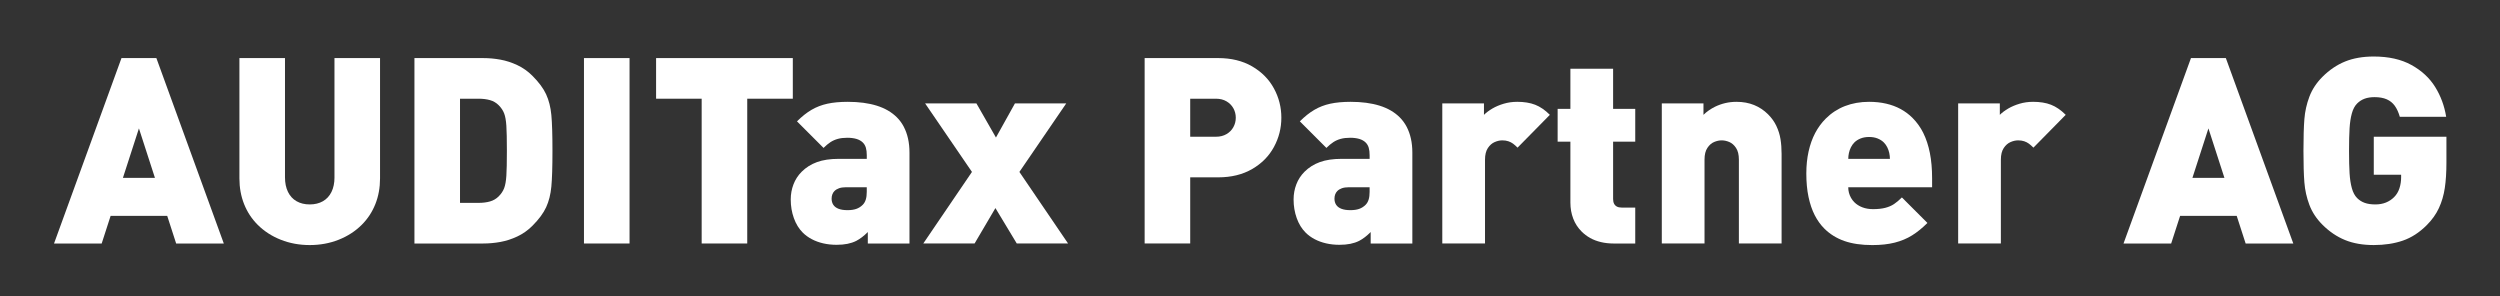 <?xml version="1.0" encoding="UTF-8"?>
<svg id="Ebene_1" xmlns="http://www.w3.org/2000/svg" version="1.1" viewBox="0 0 240 28.451">
  <rect x="0" y="0" width="240" height="28.451" fill="#333333" stroke="none"/>
  <!-- Generator: Adobe Illustrator 29.3.1, SVG Export Plug-In . SVG Version: 2.1.0 Build 151)  -->
  <defs>
    <style>
      .st0 {
        fill: #fff;
      }
    </style>
  </defs>
  <path class="st0" d="M11.662,5.576l-6.475,17.8h4.575l.857-2.65h5.435l.857,2.65h4.575L15.012,5.576h-3.35ZM11.8,17.076l1.537-4.75,1.537,4.75h-3.074Z"/>
  <path class="st0" d="M32.111,17.025c0,.542-.096,1.008-.288,1.4-.192.392-.467.69-.825.894-.358.204-.779.306-1.263.306s-.904-.102-1.263-.306-.633-.502-.825-.894c-.192-.392-.288-.858-.288-1.4V5.576h-4.375v11.55c0,.892.15,1.715.45,2.469.3.754.733,1.415,1.3,1.981.617.617,1.356,1.096,2.219,1.438s1.79.512,2.781.512,1.919-.17,2.781-.512,1.602-.821,2.219-1.438c.566-.567,1-1.227,1.3-1.981.3-.754.45-1.577.45-2.469V5.576h-4.375v11.45Z"/>
  <path class="st0" d="M52.43,9.057c-.263-.571-.702-1.165-1.319-1.781-.434-.433-.917-.775-1.45-1.025s-1.073-.425-1.619-.525-1.098-.15-1.656-.15h-6.6v17.8h6.6c.558,0,1.11-.05,1.656-.15s1.085-.275,1.619-.525,1.017-.592,1.45-1.025c.617-.616,1.056-1.21,1.319-1.781.262-.57.429-1.231.5-1.981s.106-1.896.106-3.438-.035-2.688-.106-3.438-.238-1.411-.5-1.981ZM48.611,16.875c-.033.508-.104.904-.212,1.188-.108.283-.284.546-.525.788-.233.233-.511.396-.832.487-.321.092-.689.138-1.106.138h-1.775v-10h1.775c.417,0,.785.046,1.106.137.321.092.598.254.832.488.241.242.417.504.525.788.108.283.179.679.212,1.188s.05,1.308.05,2.4-.017,1.892-.05,2.4Z"/>
  <rect class="st0" x="56.061" y="5.576" width="4.375" height="17.8"/>
  <polygon class="st0" points="76.11 5.576 62.985 5.576 62.985 9.476 67.36 9.476 67.36 23.375 71.735 23.375 71.735 9.476 76.11 9.476 76.11 5.576"/>
  <path class="st0" d="M86.767,12.175c-.179-.341-.402-.646-.669-.912-.5-.5-1.144-.873-1.931-1.119-.788-.246-1.714-.369-2.781-.369-.75,0-1.402.061-1.956.181-.554.121-1.062.317-1.525.588-.463.271-.927.64-1.394,1.106l2.55,2.55c.233-.233.456-.419.668-.557.212-.137.448-.241.707-.312.258-.07.558-.106.9-.106.341,0,.637.038.887.112.25.075.454.192.613.35.133.133.229.298.288.494.058.196.087.436.087.719v.35h-2.7c-.817,0-1.51.104-2.081.312-.571.208-1.061.517-1.469.925-.35.35-.613.754-.788,1.213-.175.458-.263.941-.263,1.45,0,.633.1,1.229.3,1.788.2.559.483,1.021.85,1.388.25.25.542.462.875.637.333.175.7.309,1.1.4.4.092.825.138,1.275.138.392,0,.741-.031,1.05-.094.308-.062.587-.156.837-.281.192-.1.379-.221.562-.362s.367-.304.55-.488v1.1h4v-8.725c0-.483-.046-.931-.138-1.344s-.227-.79-.406-1.131ZM83.21,18.4c0,.3-.031.552-.094.756s-.161.373-.294.506c-.183.183-.392.314-.625.394-.233.08-.512.119-.837.119-.342,0-.627-.043-.856-.131-.229-.088-.398-.215-.506-.381-.108-.167-.163-.363-.163-.587,0-.15.023-.288.069-.413.045-.125.114-.233.206-.325.117-.117.265-.206.444-.269s.402-.094.668-.094h1.988v.425Z"/>
  <polygon class="st0" points="102.36 9.925 97.435 9.925 95.611 13.203 93.735 9.925 88.81 9.925 93.308 16.505 88.635 23.375 93.56 23.375 95.56 19.975 97.61 23.375 102.535 23.375 97.862 16.505 102.36 9.925"/>
  <path class="st0" d="M120.21,6.375c-.917-.533-2.008-.8-3.275-.8h-7.05v17.8h4.375v-6.35h2.675c1.267,0,2.358-.267,3.275-.8s1.612-1.238,2.087-2.113c.476-.875.713-1.812.713-2.812s-.237-1.938-.713-2.812c-.475-.875-1.17-1.579-2.087-2.112ZM118.404,12.207c-.154.279-.375.502-.663.669-.288.167-.623.25-1.006.25h-2.475v-3.65h2.475c.383,0,.719.083,1.006.25s.508.39.663.668c.154.279.231.582.231.906,0,.325-.077.627-.231.906Z"/>
  <path class="st0" d="M135.041,12.175c-.18-.341-.402-.646-.669-.912-.5-.5-1.144-.873-1.931-1.119-.788-.246-1.715-.369-2.781-.369-.75,0-1.402.061-1.957.181-.554.121-1.062.317-1.524.588-.463.271-.928.64-1.394,1.106l2.55,2.55c.233-.233.456-.419.669-.557.212-.137.447-.241.706-.312.258-.07.558-.106.899-.106s.638.038.888.112c.25.075.454.192.612.35.134.133.229.298.288.494.058.196.087.436.087.719v.35h-2.699c-.817,0-1.511.104-2.082.312-.57.208-1.061.517-1.469.925-.35.35-.612.754-.787,1.213-.175.458-.263.941-.263,1.45,0,.633.101,1.229.3,1.788.2.559.483,1.021.851,1.388.25.25.541.462.875.637.333.175.7.309,1.1.4.4.092.825.138,1.275.138.392,0,.741-.031,1.05-.094s.588-.156.838-.281c.191-.1.379-.221.562-.362.183-.142.366-.304.55-.488v1.1h4v-8.725c0-.483-.046-.931-.138-1.344s-.228-.79-.406-1.131ZM131.484,18.4c0,.3-.031.552-.094.756s-.16.373-.293.506c-.184.183-.393.314-.625.394-.233.08-.513.119-.838.119-.342,0-.627-.043-.856-.131-.229-.088-.397-.215-.506-.381s-.163-.363-.163-.587c0-.15.023-.288.069-.413s.114-.233.206-.325c.116-.117.265-.206.443-.269.18-.062.402-.094.669-.094h1.987v.425Z"/>
  <path class="st0" d="M145.635,9.775c-.441,0-.866.061-1.274.181-.408.121-.773.275-1.094.463-.321.188-.59.39-.807.606v-1.1h-4v13.45h4.101v-8.05c0-.467.091-.838.274-1.113s.402-.466.656-.575.494-.163.719-.163c.226,0,.423.029.594.087.171.059.321.136.45.231s.272.223.432.381l3.1-3.15c-.458-.458-.93-.781-1.412-.969-.483-.188-1.062-.281-1.738-.281Z"/>
  <path class="st0" d="M154.859,6.601h-4.101v3.85h-1.225v3.15h1.225v5.85c0,.55.09,1.061.27,1.531.179.471.447.885.806,1.244.242.242.515.448.819.619.304.171.647.302,1.031.394.383.092.8.138,1.25.138h2.05v-3.45h-1.3c-.184,0-.336-.031-.457-.094-.12-.062-.212-.154-.274-.275-.062-.121-.094-.273-.094-.456v-5.5h2.125v-3.15h-2.125v-3.85Z"/>
  <path class="st0" d="M170.534,12.094c-.191-.404-.458-.777-.8-1.119-.392-.392-.84-.689-1.344-.894-.504-.204-1.064-.306-1.682-.306-.375,0-.733.04-1.074.119-.342.08-.676.198-1,.356-.2.1-.395.215-.582.344-.188.129-.36.273-.519.431v-1.1h-4v13.45h4.101v-8.05c0-.475.091-.85.274-1.125.184-.275.4-.465.65-.569s.491-.156.725-.156.476.052.726.156.466.293.649.569c.184.275.275.65.275,1.125v8.05h4.1v-8.6c0-.517-.035-.992-.106-1.425-.07-.433-.202-.852-.394-1.256Z"/>
  <path class="st0" d="M184.646,12.782c-.275-.554-.625-1.044-1.05-1.469-.334-.333-.711-.614-1.132-.844-.421-.229-.885-.402-1.394-.519-.508-.117-1.054-.175-1.638-.175-.842,0-1.612.136-2.312.406-.699.271-1.316.673-1.85,1.207-.4.4-.737.86-1.013,1.381-.274.521-.485,1.108-.631,1.763-.146.654-.219,1.36-.219,2.119,0,.842.07,1.596.212,2.263s.34,1.248.594,1.744c.255.496.561.923.919,1.281.533.533,1.173.931,1.919,1.194.746.262,1.644.394,2.693.394.817,0,1.536-.079,2.156-.237.621-.158,1.178-.392,1.669-.7.492-.308.979-.704,1.463-1.188l-2.45-2.45c-.267.267-.519.479-.756.637-.238.159-.52.279-.844.363-.325.083-.717.125-1.176.125-.375,0-.714-.059-1.019-.175-.304-.117-.561-.279-.769-.487-.125-.125-.231-.265-.318-.419-.088-.154-.154-.316-.2-.487s-.069-.348-.069-.531h8.051v-.863c0-.9-.071-1.708-.213-2.425s-.35-1.352-.625-1.906ZM177.434,15.25c0-.183.021-.371.062-.562.042-.191.106-.375.194-.55.087-.175.197-.329.331-.463.158-.158.356-.285.594-.381s.511-.144.818-.144c.309,0,.582.048.819.144s.436.223.594.381c.133.134.243.288.331.463.088.175.152.358.193.55.042.192.062.379.062.562h-4Z"/>
  <path class="st0" d="M195.158,9.775c-.441,0-.866.061-1.274.181-.408.121-.773.275-1.094.463-.321.188-.59.39-.807.606v-1.1h-4v13.45h4.101v-8.05c0-.467.091-.838.274-1.113s.402-.466.656-.575.494-.163.719-.163c.226,0,.423.029.594.087.171.059.321.136.45.231s.272.223.432.381l3.1-3.15c-.458-.458-.93-.781-1.412-.969-.483-.188-1.062-.281-1.738-.281Z"/>
  <path class="st0" d="M210.333,5.576l-6.475,17.8h4.575l.857-2.65h5.435l.857,2.65h4.575l-6.475-17.8h-3.351ZM210.472,17.076l1.537-4.75,1.536,4.75h-3.073Z"/>
  <path class="st0" d="M227.883,13.125v3.65h2.625v.25c0,.367-.054.717-.162,1.05-.108.333-.279.617-.513.85-.225.225-.487.398-.787.519s-.638.181-1.013.181c-.4,0-.739-.05-1.019-.15s-.523-.254-.731-.462c-.225-.225-.394-.542-.506-.95-.113-.408-.186-.888-.219-1.438-.034-.55-.051-1.267-.051-2.15s.017-1.6.051-2.15c.033-.55.105-1.029.219-1.438.112-.408.281-.725.506-.95.208-.208.448-.362.719-.462s.59-.15.956-.15c.458,0,.846.068,1.163.206.316.138.574.344.774.619s.362.629.487,1.062h4.45c-.167-1.042-.519-1.996-1.056-2.862-.538-.867-1.299-1.571-2.281-2.113-.983-.542-2.188-.812-3.613-.812-1.05,0-1.969.161-2.756.481s-1.511.811-2.169,1.469c-.575.575-.993,1.21-1.256,1.906s-.423,1.415-.481,2.156-.088,1.754-.088,3.038.029,2.296.088,3.038.219,1.46.481,2.156.681,1.331,1.256,1.906c.658.658,1.382,1.148,2.169,1.469s1.706.481,2.756.481c1.033,0,1.963-.142,2.788-.425s1.592-.779,2.3-1.488c.508-.508.897-1.056,1.169-1.644.271-.587.458-1.227.562-1.919.104-.691.156-1.508.156-2.45v-2.475h-6.976Z"/>
</svg>